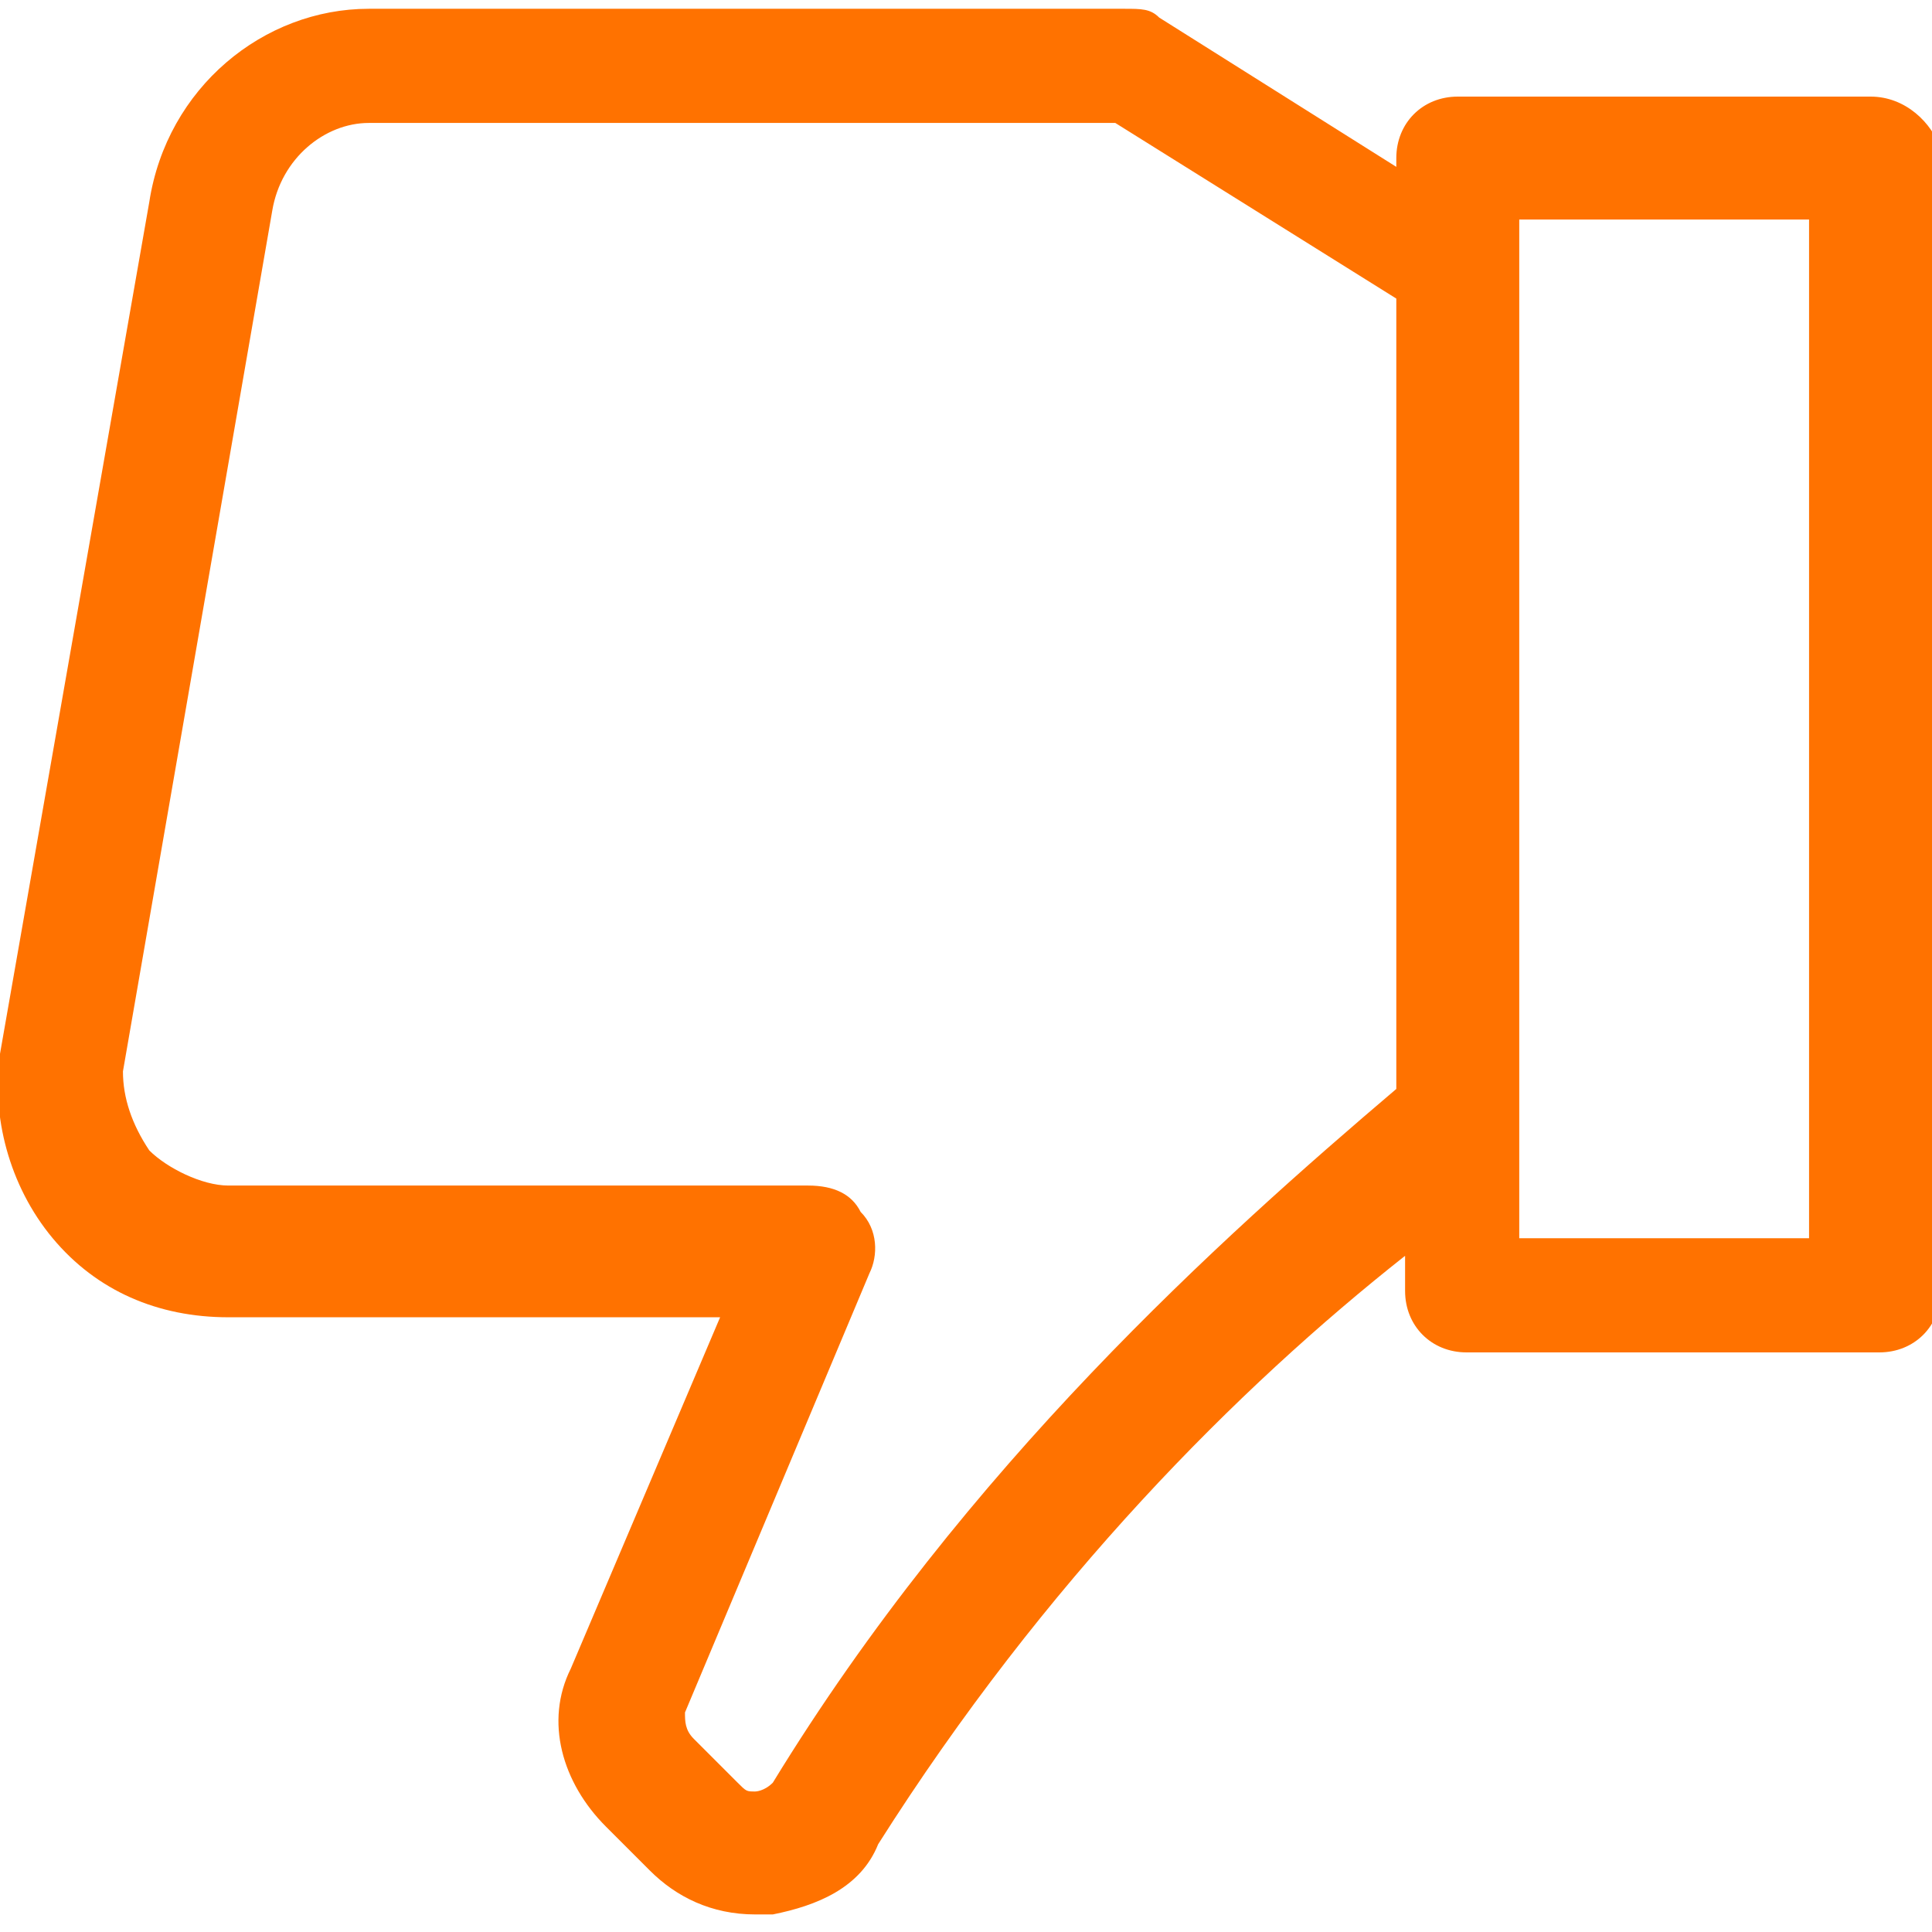 <?xml version="1.0" encoding="UTF-8"?>
<svg width="22" height="22" enable-background="new 0 0 22 22" version="1.1" viewBox="0 0 22 22" xml:space="preserve" xmlns="http://www.w3.org/2000/svg">
<path d="m21.3 1.1h-4.7c-0.4 0-0.7 0.3-0.7 0.7v0.1l-2.7-1.7c-0.1-0.1-0.2-0.1-0.4-0.1h-8.6c-1.2 0-2.3 0.9-2.5 2.2l-1.7 9.7c-0.1 0.7 0.1 1.5 0.6 2.1s1.2 0.9 2 0.9h5.6l-1.7 4c-0.3 0.6-0.1 1.3 0.4 1.8l0.5 0.5c0.3 0.3 0.7 0.5 1.2 0.5h0.2c0.5-0.1 1-0.3 1.2-0.8 1.9-3 4.1-5.2 6-6.7v0.4c0 0.4 0.3 0.7 0.7 0.7h4.7c0.4 0 0.7-0.3 0.7-0.7v-13c-0.1-0.3-0.4-0.6-0.8-0.6zm-12.5 19.2c-0.1 0.1-0.2 0.1-0.2 0.1-0.1 0-0.1 0-0.2-0.1l-0.5-0.5c-0.1-0.1-0.1-0.2-0.1-0.3l2.1-5c0.1-0.2 0.1-0.5-0.1-0.7-0.1-0.2-0.3-0.3-0.6-0.3h-6.6c-0.3 0-0.7-0.2-0.9-0.4-0.2-0.3-0.3-0.6-0.3-0.9l1.7-9.8c0.1-0.6 0.6-1 1.1-1h8.5l3.2 2v9c-2 1.7-4.9 4.3-7.1 7.9zm11.8-6.2h-3.3v-11.6h3.3v11.6z" fill="#ff7200"/>
</svg>
